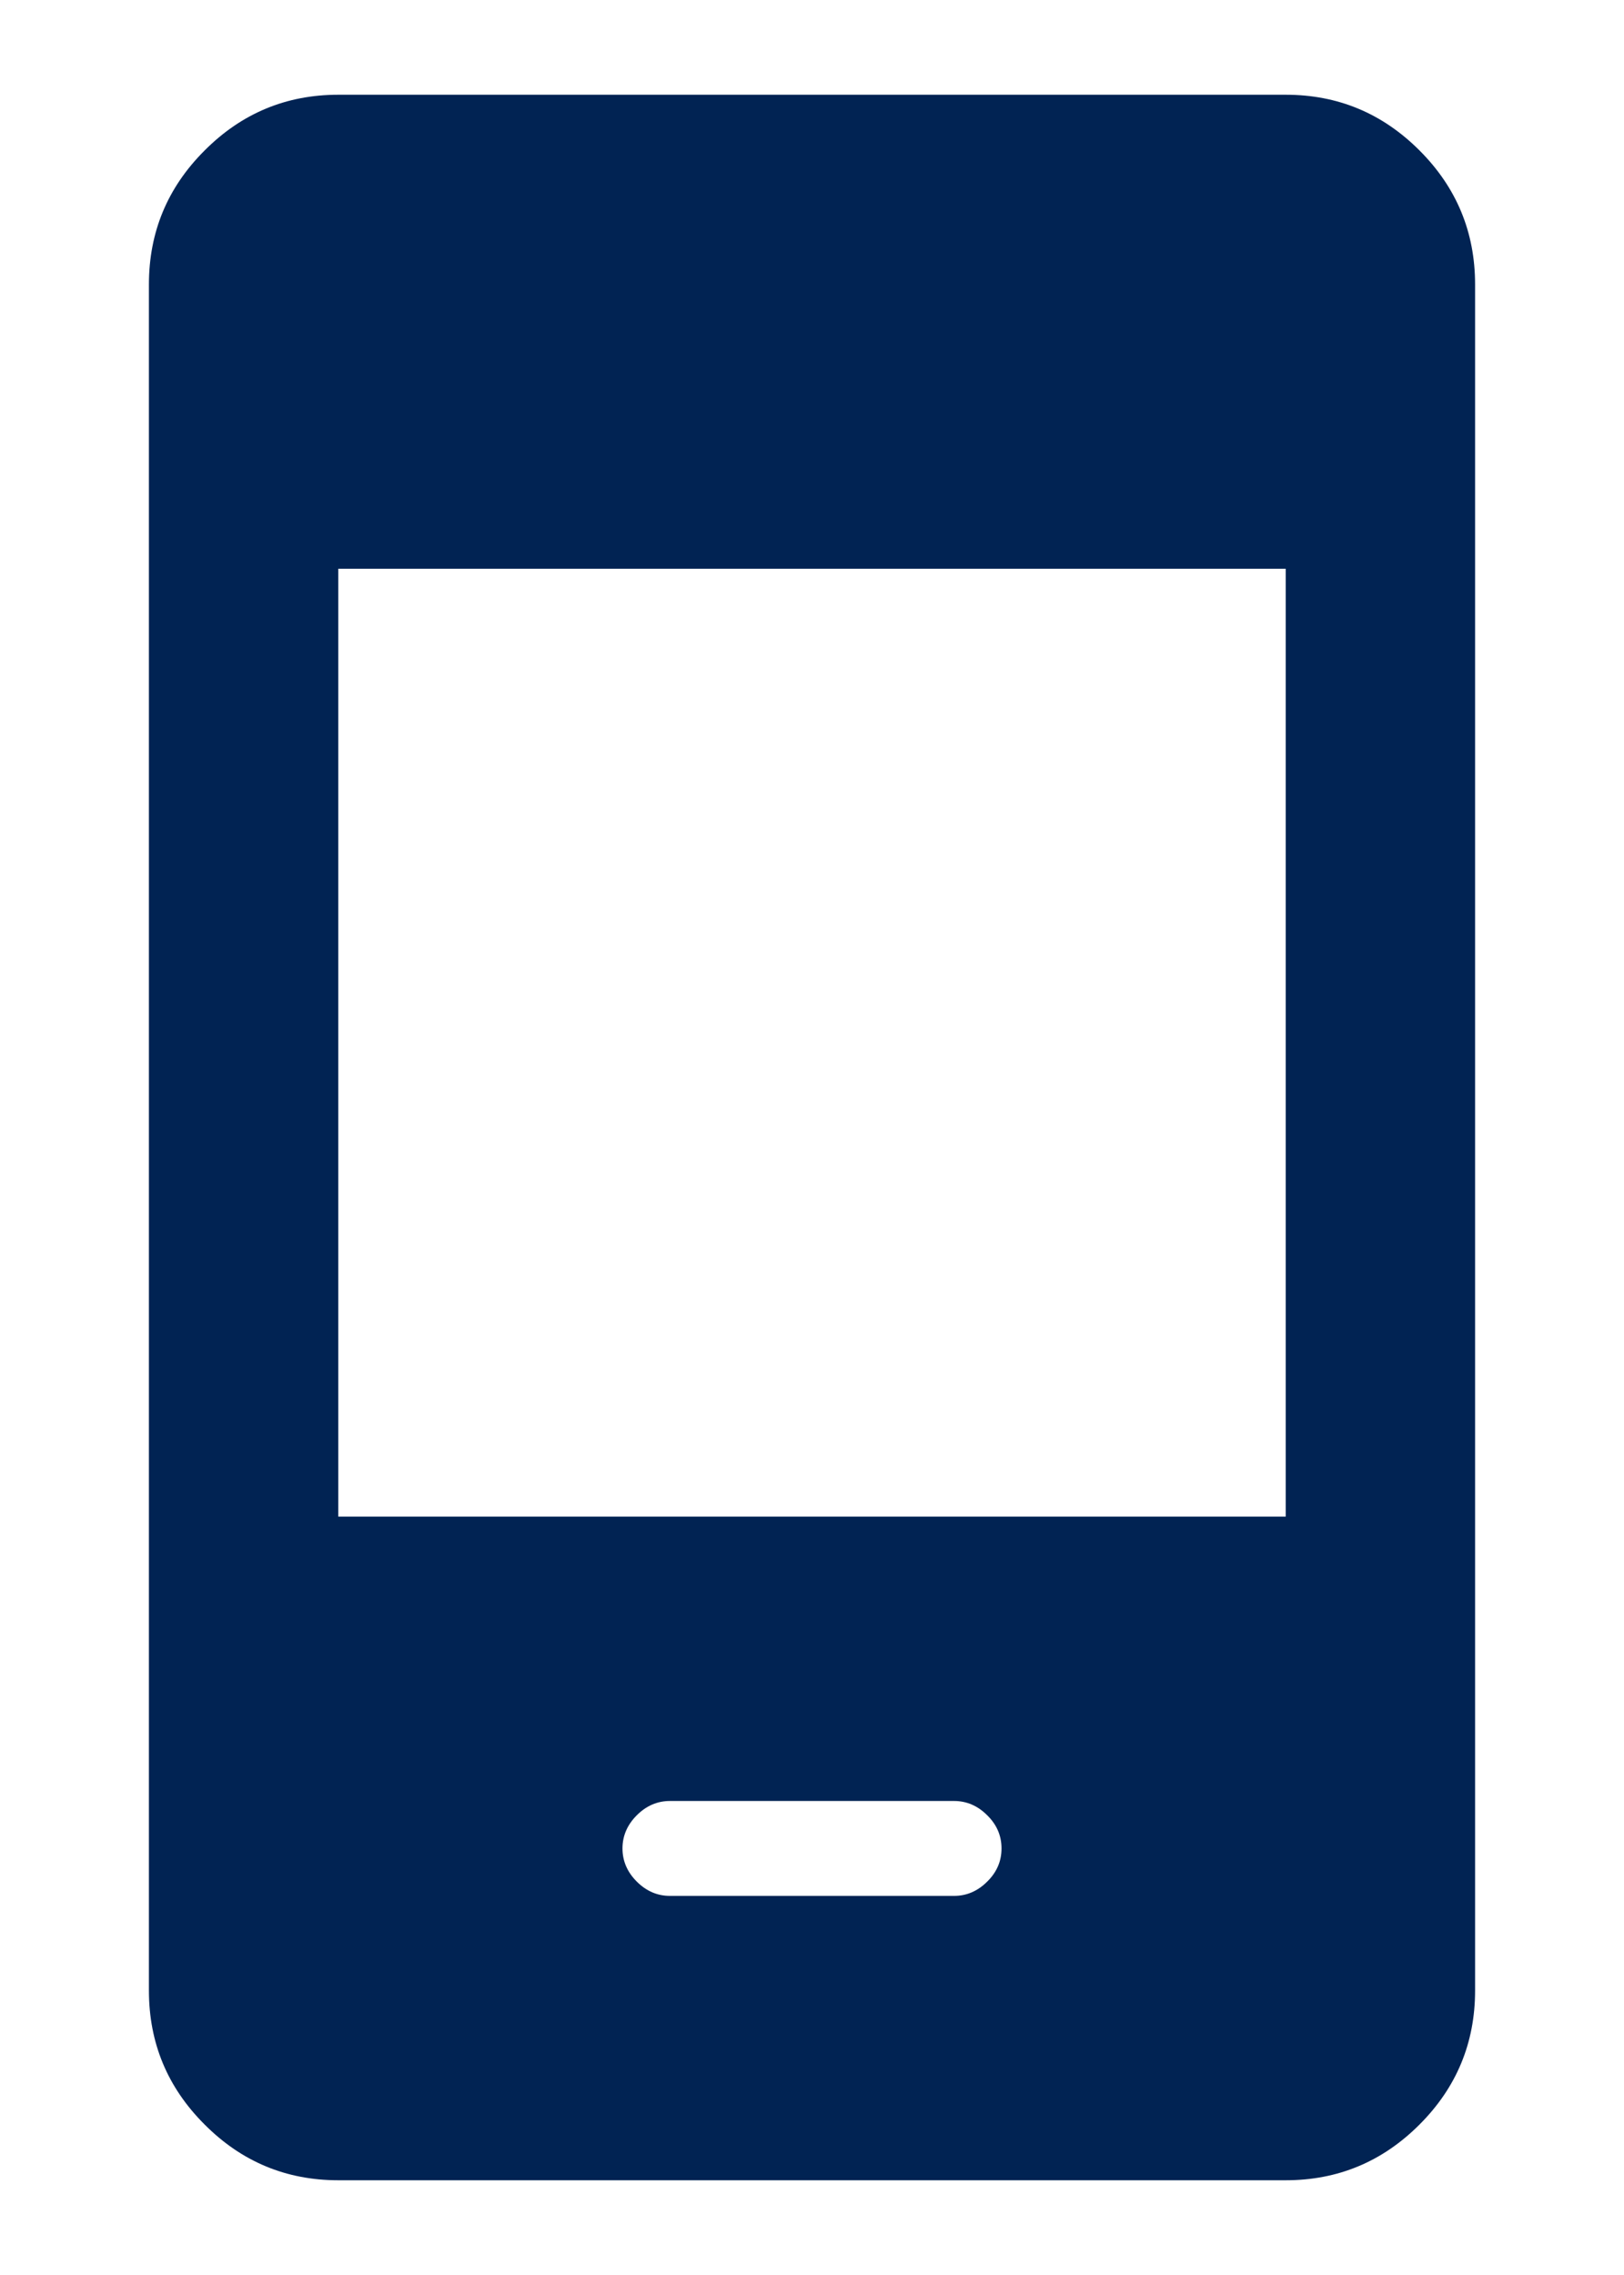 <svg width="10" height="14" viewBox="0 0 10 14" fill="none" xmlns="http://www.w3.org/2000/svg">
<path d="M4.125 11.667H5.875C5.953 11.667 6.021 11.637 6.079 11.579C6.138 11.521 6.167 11.453 6.167 11.375C6.167 11.297 6.138 11.229 6.079 11.171C6.021 11.113 5.953 11.083 5.875 11.083H4.125C4.047 11.083 3.979 11.113 3.921 11.171C3.863 11.229 3.833 11.297 3.833 11.375C3.833 11.453 3.863 11.521 3.921 11.579C3.979 11.637 4.047 11.667 4.125 11.667ZM2.083 13.417C1.763 13.417 1.488 13.303 1.26 13.074C1.031 12.846 0.917 12.571 0.917 12.25V1.75C0.917 1.429 1.031 1.154 1.26 0.926C1.488 0.697 1.763 0.583 2.083 0.583H7.917C8.238 0.583 8.512 0.697 8.741 0.926C8.969 1.154 9.083 1.429 9.083 1.75V12.25C9.083 12.571 8.969 12.846 8.741 13.074C8.512 13.303 8.238 13.417 7.917 13.417H2.083ZM2.083 9.333H7.917V3.5H2.083V9.333Z" fill="#012353"/>
</svg>
